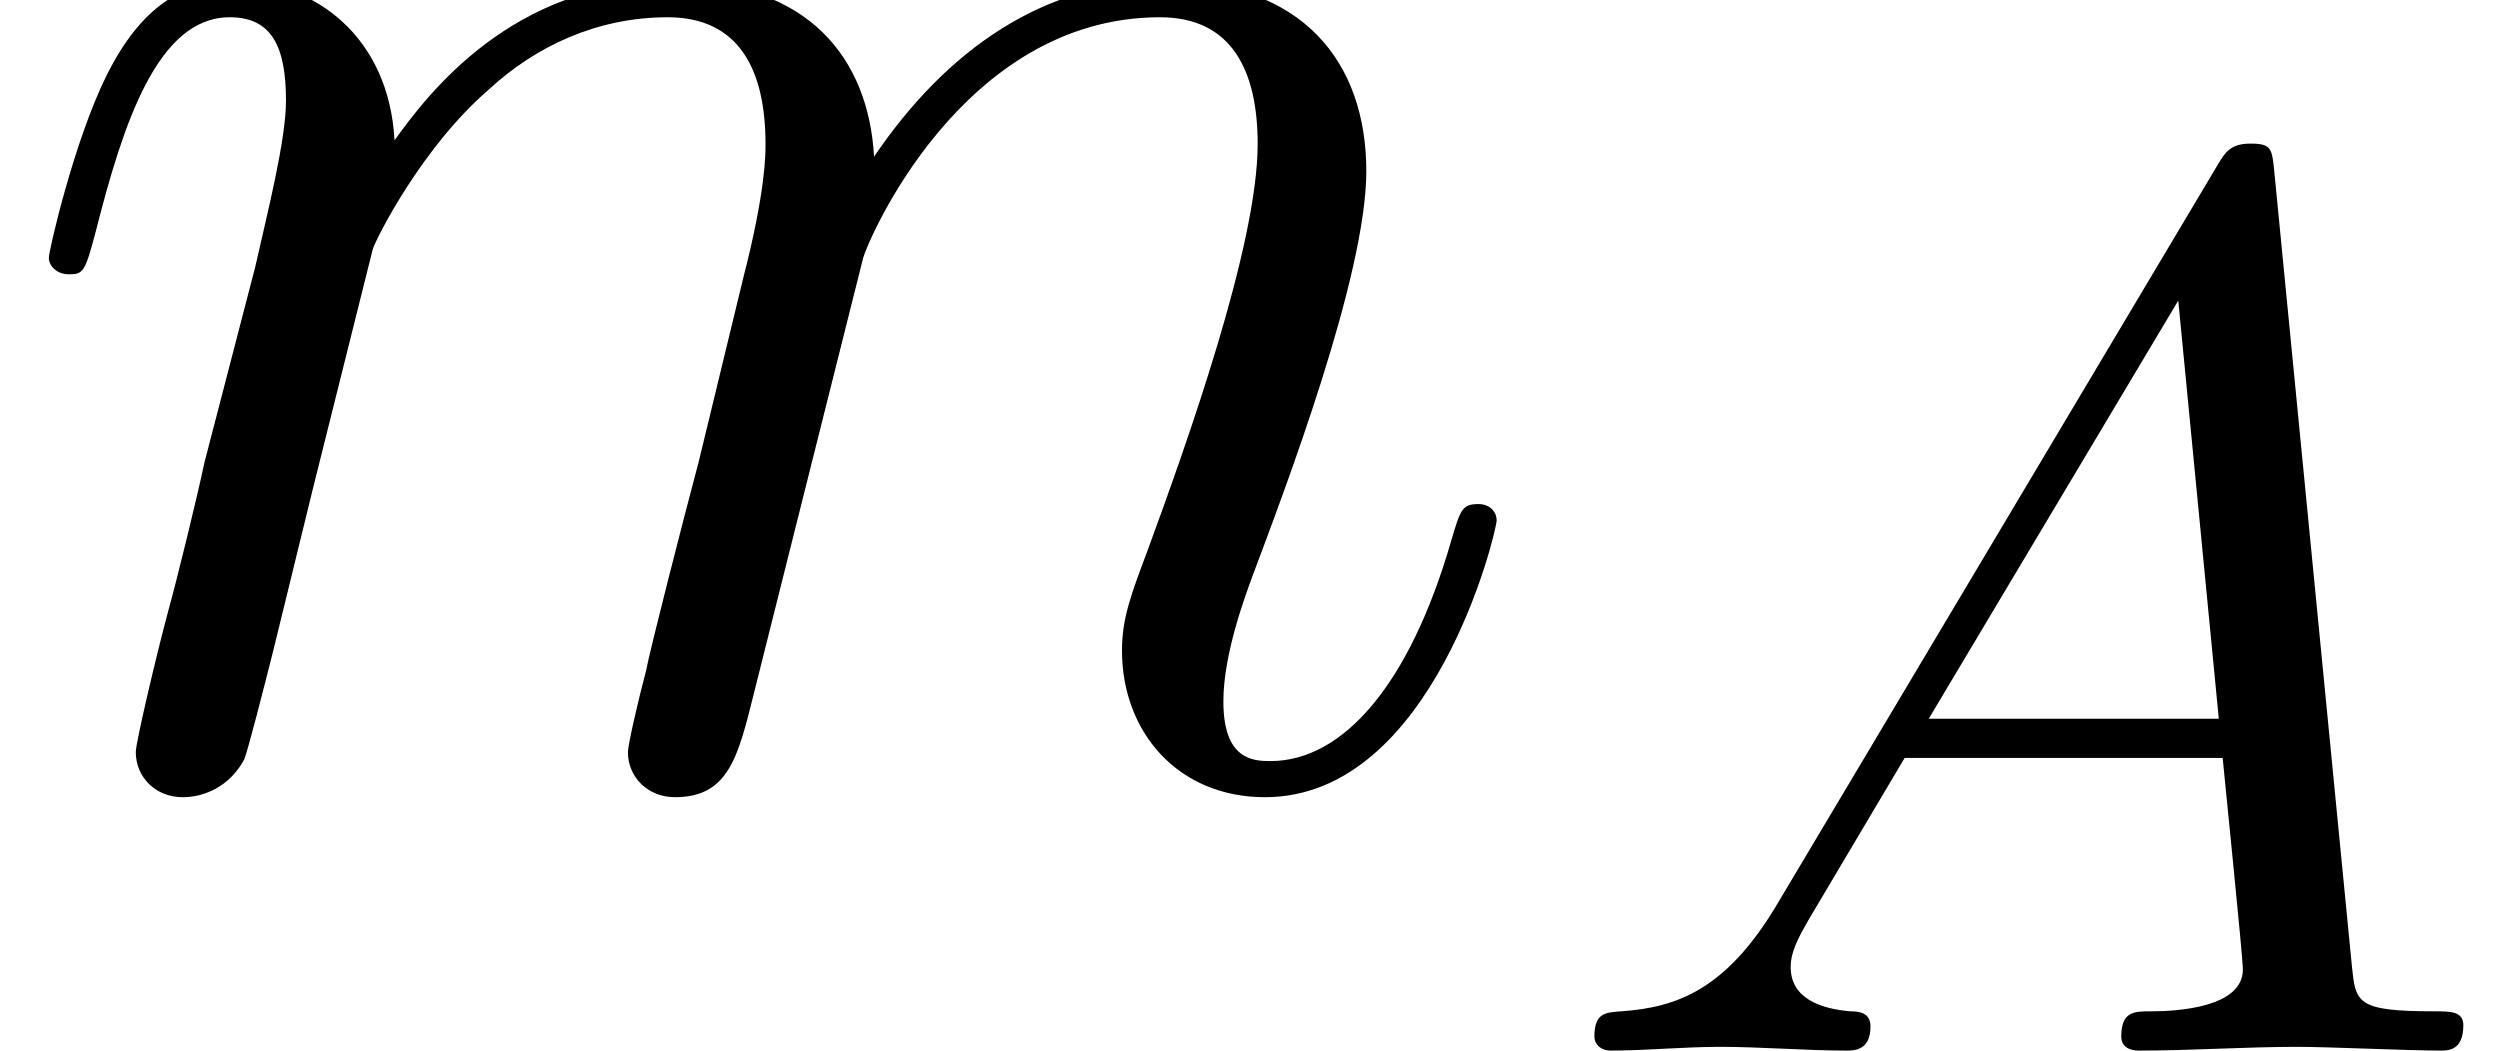 <?xml version='1.0' encoding='UTF-8'?>
<!-- This file was generated by dvisvgm 2.6.3 -->
<svg version='1.1' xmlns='http://www.w3.org/2000/svg' xmlns:xlink='http://www.w3.org/1999/xlink' width='22.021pt' height='9.254pt' viewBox='56.413 58.89 22.021 9.254'>
<defs>
<path id='g0-65' d='M1.997 -1.283C1.551 -0.536 1.116 -0.379 0.625 -0.346C0.491 -0.335 0.391 -0.335 0.391 -0.123C0.391 -0.056 0.446 0 0.536 0C0.837 0 1.183 -0.033 1.495 -0.033C1.863 -0.033 2.254 0 2.611 0C2.678 0 2.823 0 2.823 -0.212C2.823 -0.335 2.723 -0.346 2.644 -0.346C2.388 -0.368 2.12 -0.457 2.12 -0.736C2.12 -0.87 2.187 -0.993 2.276 -1.149L3.124 -2.578H5.925C5.947 -2.343 6.103 -0.826 6.103 -0.714C6.103 -0.379 5.523 -0.346 5.3 -0.346C5.144 -0.346 5.032 -0.346 5.032 -0.123C5.032 0 5.166 0 5.189 0C5.646 0 6.126 -0.033 6.583 -0.033C6.862 -0.033 7.565 0 7.844 0C7.911 0 8.045 0 8.045 -0.223C8.045 -0.346 7.933 -0.346 7.788 -0.346C7.097 -0.346 7.097 -0.424 7.063 -0.748L6.382 -7.721C6.36 -7.945 6.36 -7.989 6.17 -7.989C5.992 -7.989 5.947 -7.911 5.88 -7.8L1.997 -1.283ZM3.336 -2.923L5.534 -6.606L5.891 -2.923H3.336Z'/>
<path id='g1-109' d='M3.284 -4.67C3.316 -4.766 3.714 -5.563 4.304 -6.073C4.718 -6.456 5.26 -6.711 5.882 -6.711C6.52 -6.711 6.743 -6.233 6.743 -5.595C6.743 -5.499 6.743 -5.181 6.551 -4.431L6.153 -2.79C6.025 -2.311 5.723 -1.132 5.691 -0.956C5.627 -0.717 5.531 -0.303 5.531 -0.239C5.531 -0.016 5.707 0.159 5.946 0.159C6.424 0.159 6.504 -0.207 6.647 -0.781L7.603 -4.591C7.635 -4.718 8.464 -6.711 10.218 -6.711C10.855 -6.711 11.078 -6.233 11.078 -5.595C11.078 -4.702 10.457 -2.965 10.106 -2.008C9.963 -1.626 9.883 -1.419 9.883 -1.132C9.883 -0.414 10.377 0.159 11.142 0.159C12.625 0.159 13.183 -2.184 13.183 -2.279C13.183 -2.359 13.119 -2.423 13.023 -2.423C12.88 -2.423 12.864 -2.375 12.784 -2.104C12.417 -0.829 11.828 -0.159 11.19 -0.159C11.031 -0.159 10.776 -0.175 10.776 -0.685C10.776 -1.1 10.967 -1.61 11.031 -1.785C11.318 -2.55 12.035 -4.431 12.035 -5.356C12.035 -6.312 11.477 -7.03 10.266 -7.03C9.198 -7.03 8.337 -6.424 7.699 -5.483C7.651 -6.344 7.125 -7.03 5.93 -7.03C4.511 -7.03 3.762 -6.025 3.475 -5.627C3.427 -6.535 2.774 -7.03 2.072 -7.03C1.61 -7.03 1.243 -6.806 0.94 -6.201C0.654 -5.627 0.43 -4.655 0.43 -4.591S0.494 -4.447 0.606 -4.447C0.733 -4.447 0.749 -4.463 0.845 -4.83C1.084 -5.77 1.387 -6.711 2.024 -6.711C2.391 -6.711 2.519 -6.456 2.519 -5.978C2.519 -5.627 2.359 -5.005 2.248 -4.511L1.801 -2.79C1.737 -2.487 1.562 -1.769 1.482 -1.482C1.371 -1.068 1.196 -0.319 1.196 -0.239C1.196 -0.016 1.371 0.159 1.61 0.159C1.801 0.159 2.024 0.064 2.152 -0.175C2.184 -0.255 2.327 -0.813 2.407 -1.132L2.758 -2.566L3.284 -4.67Z'/>
</defs>
<g id='page1'>
<use x='56.413' y='65.753' xlink:href='#g1-109'/>
<use x='70.066' y='68.144' xlink:href='#g0-65'/>
</g>
</svg>